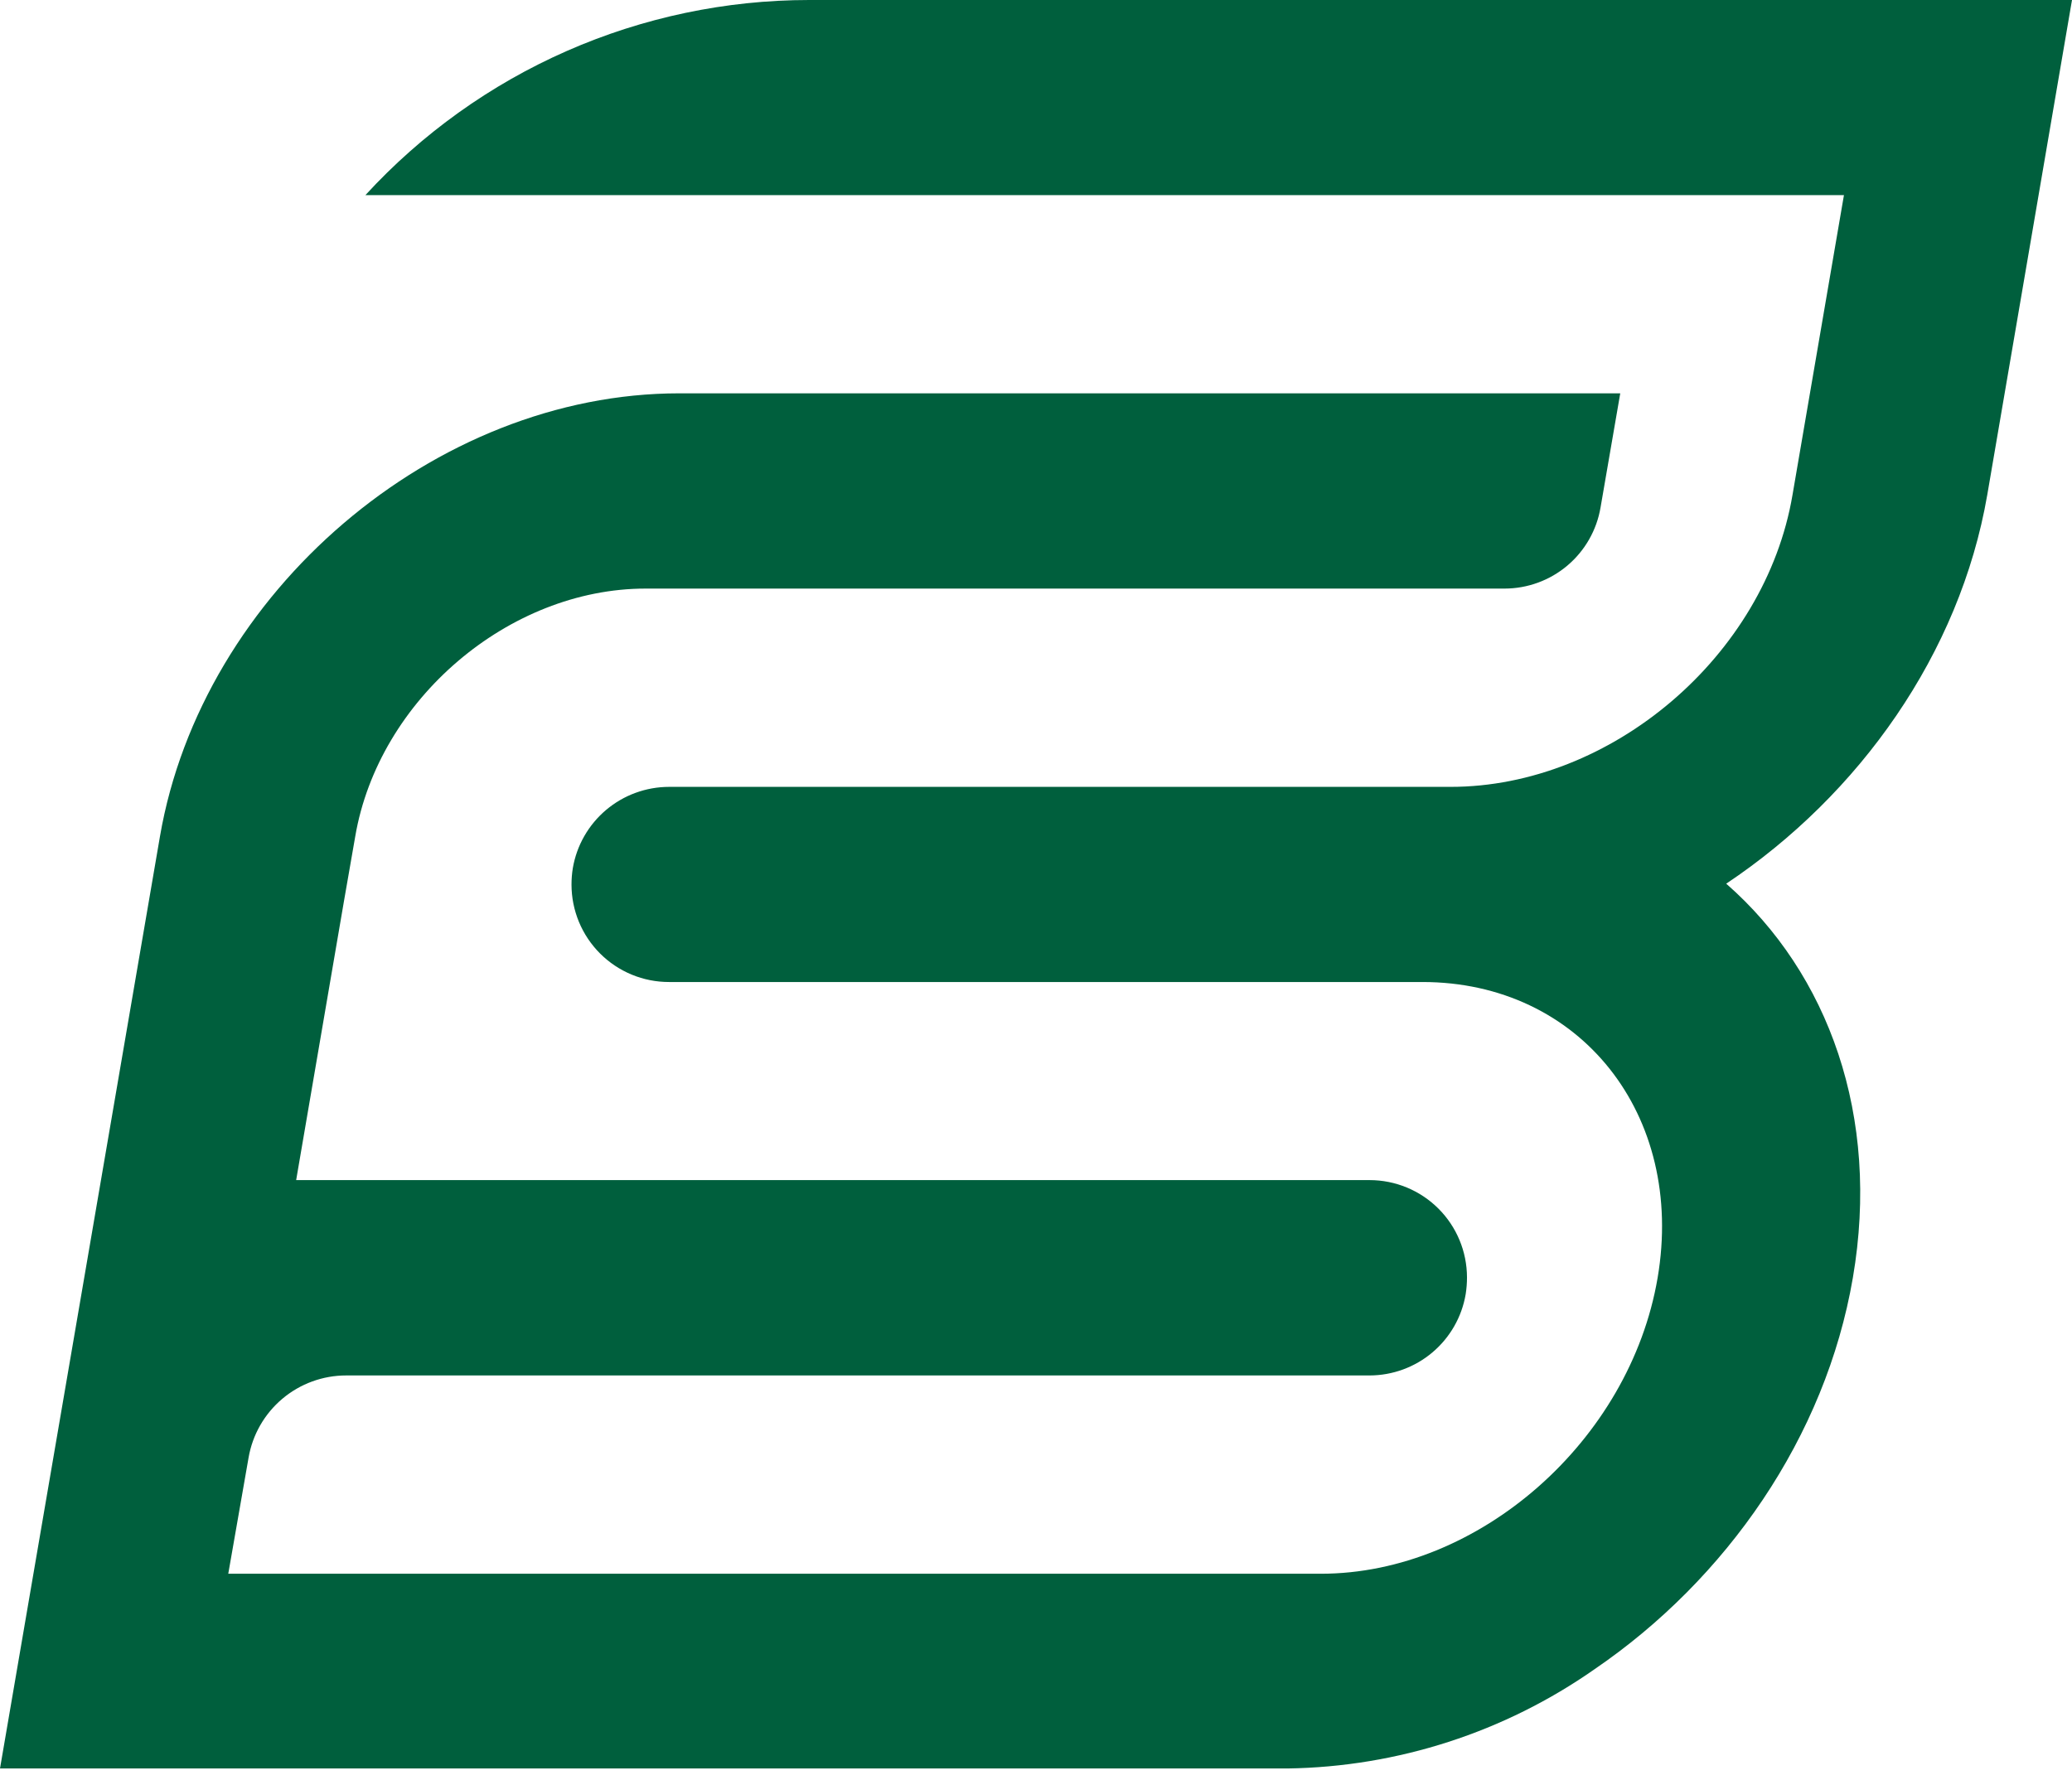 <svg width="149" height="128" viewBox="0 0 149 128" fill="none" xmlns="http://www.w3.org/2000/svg">
<path d="M124.134 63.556C131.498 70 135.228 80.299 133.242 91.896C131.279 103.377 124.127 113.595 114.675 120.047C108.195 124.587 100.501 127.076 92.59 127.192H0L11.502 60.162C14.524 42.587 31.26 28.289 48.842 28.289H116.514L115.098 36.493C114.822 38.125 113.978 39.606 112.714 40.675C111.45 41.744 109.849 42.331 108.194 42.332H46.426C36.588 42.332 27.224 50.316 25.545 60.162L24.735 64.811L21.297 84.875H98.487C100.342 84.875 102.122 85.611 103.436 86.922C104.75 88.233 105.489 90.011 105.493 91.867C105.494 92.275 105.462 92.683 105.398 93.086C105.12 94.718 104.273 96.199 103.008 97.267C101.744 98.335 100.142 98.922 98.487 98.925H24.895C23.215 98.924 21.588 99.519 20.304 100.602C19.019 101.685 18.158 103.187 17.874 104.844L16.415 113.186H94.991C106.34 113.186 117.2 103.639 119.2 91.911C121.2 80.182 113.639 70.628 102.289 70.628H48.112C47.191 70.629 46.279 70.449 45.428 70.097C44.578 69.745 43.804 69.229 43.153 68.579C42.502 67.928 41.985 67.155 41.632 66.305C41.28 65.454 41.098 64.542 41.098 63.621C41.098 63.223 41.129 62.825 41.193 62.432C41.473 60.799 42.321 59.318 43.587 58.25C44.853 57.182 46.456 56.595 48.112 56.593H104.311C115.879 56.593 126.936 47.178 128.9 35.602L132.6 14.035H26.275C30.332 9.614 35.264 6.084 40.756 3.668C46.249 1.253 52.184 0.003 58.184 0L149 0L142.906 35.595C140.935 47.01 133.702 57.17 124.134 63.556Z" fill="#005F3D"/>
</svg>
